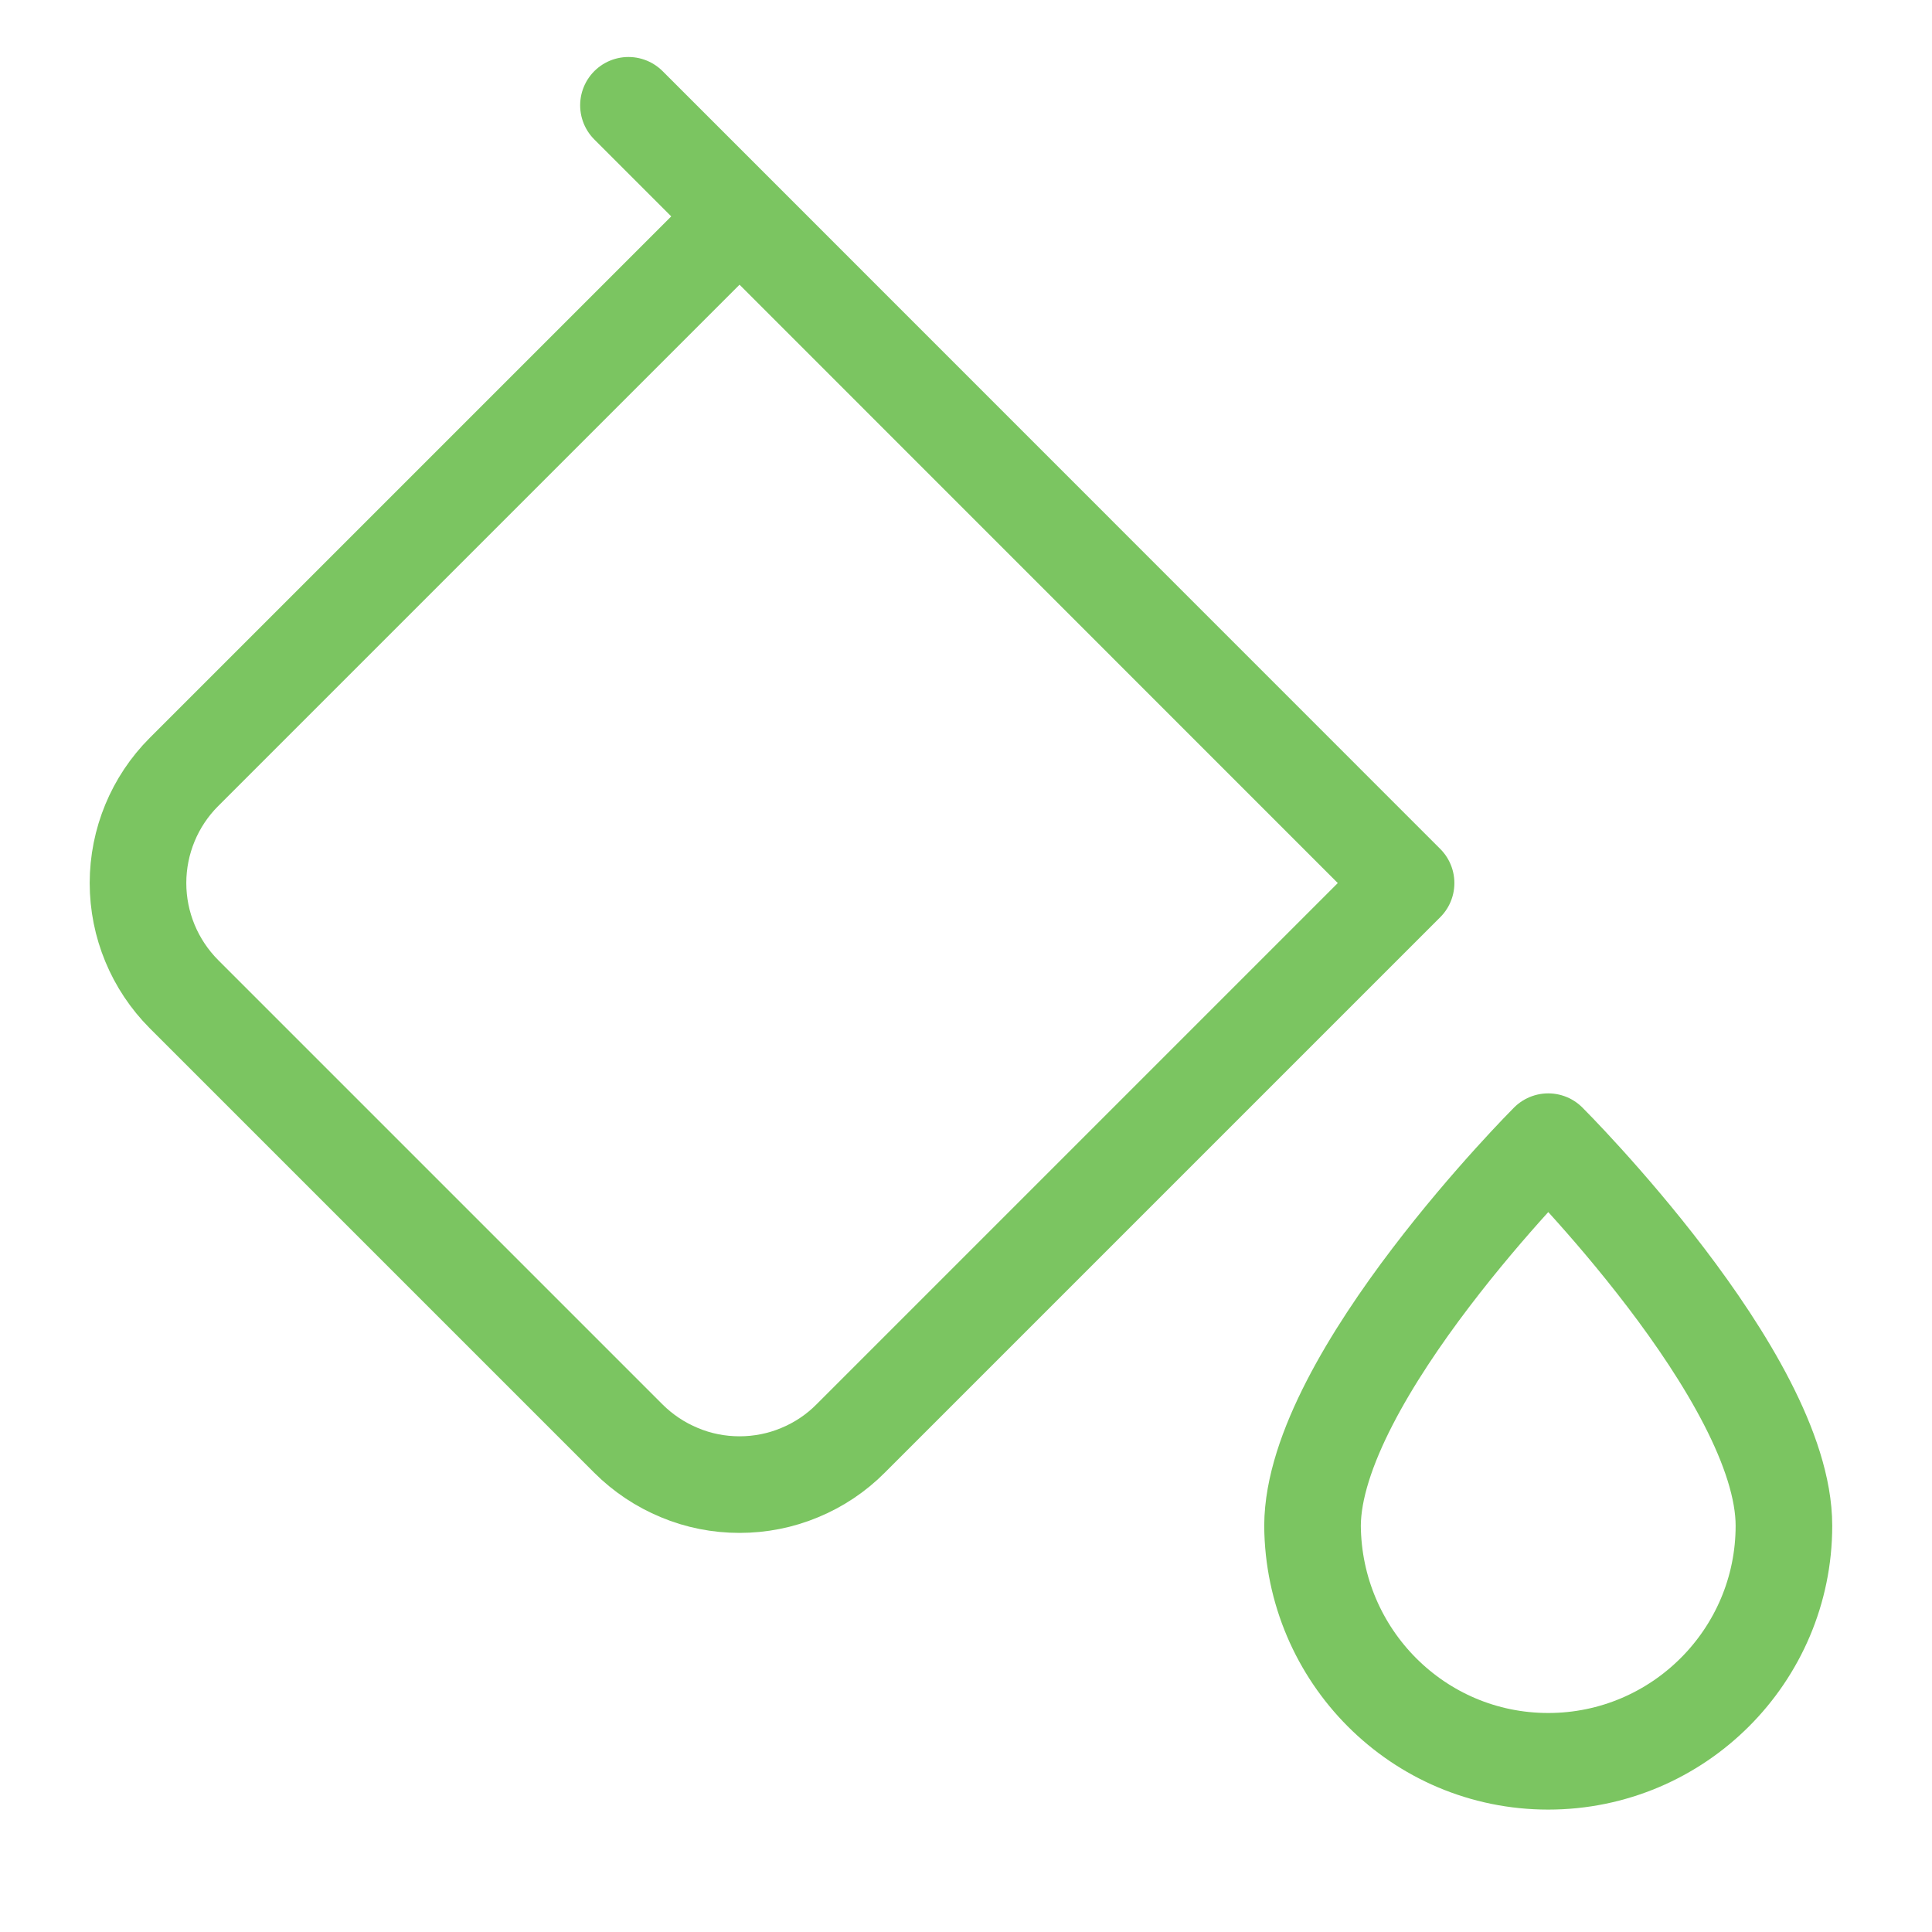 <?xml version="1.0" encoding="UTF-8"?> <svg xmlns="http://www.w3.org/2000/svg" width="14" height="14" viewBox="0 0 14 14" fill="none"><path d="M5.359 1.568L1.333 5.594C1.12 5.807 1 6.097 1 6.399C1 6.701 1.12 6.99 1.333 7.204L4.553 10.424C4.659 10.53 4.785 10.614 4.923 10.671C5.061 10.729 5.209 10.758 5.359 10.758C5.508 10.758 5.657 10.729 5.795 10.671C5.933 10.614 6.059 10.53 6.164 10.424L10.189 6.399L5.359 1.568ZM5.359 1.568L4.554 0.763" stroke="#7BC561" stroke-width="0.7" stroke-linecap="round" stroke-linejoin="round"></path><path d="M11.219 8.273C11.219 8.273 12.927 9.977 12.927 11.056C12.927 11.998 12.161 12.763 11.219 12.763C10.276 12.763 9.518 11.998 9.511 11.056C9.516 9.977 11.219 8.273 11.219 8.273Z" stroke="#7BC561" stroke-width="0.7" stroke-miterlimit="1.5" stroke-linecap="round" stroke-linejoin="round"></path></svg> 
